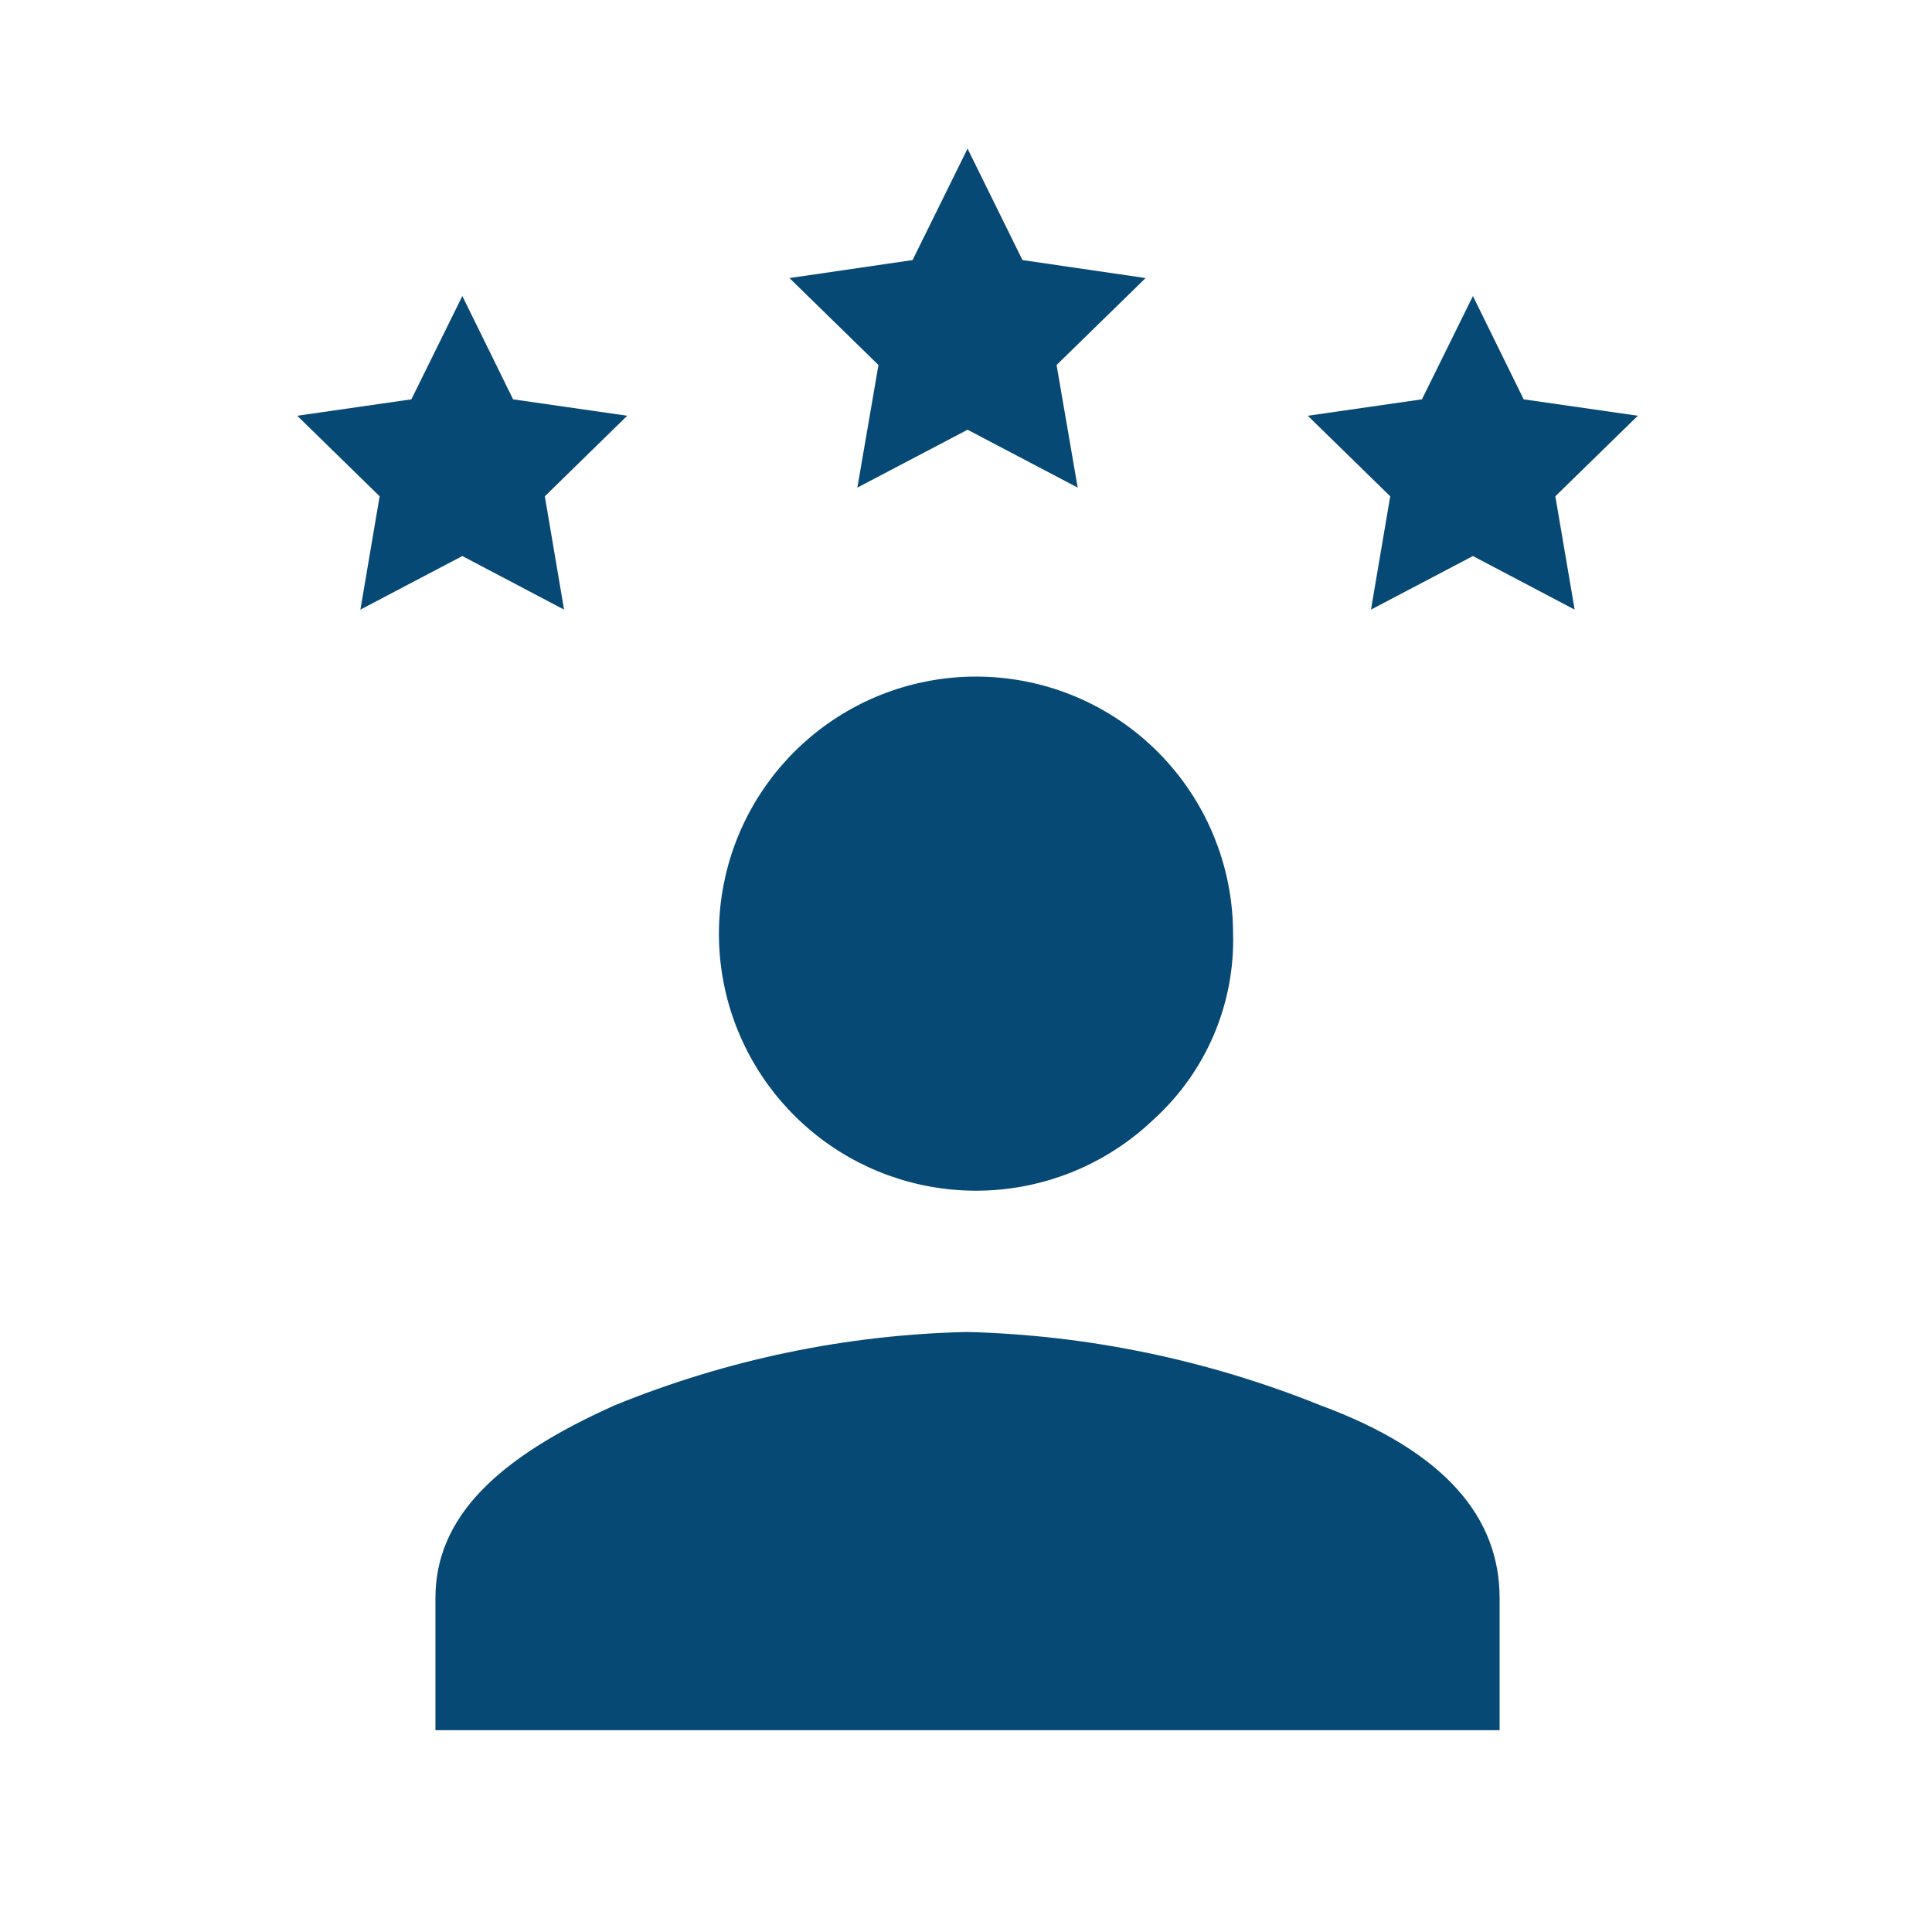 <svg width="26" height="26" viewBox="0 0 26 26" fill="none" xmlns="http://www.w3.org/2000/svg">
<path d="M8.277 18.91C9.785 18.295 11.393 17.961 13.02 17.925C14.648 17.968 16.254 18.302 17.764 18.91C19.463 19.536 20.181 20.432 20.181 21.506V23.284H5.86V21.506C5.86 20.432 6.667 19.628 8.277 18.91ZM15.527 15.063C14.952 15.614 14.204 15.95 13.409 16.013C12.615 16.076 11.823 15.864 11.168 15.411C10.512 14.958 10.033 14.292 9.811 13.527C9.59 12.762 9.639 11.943 9.951 11.21C10.263 10.477 10.819 9.874 11.524 9.503C12.229 9.132 13.04 9.016 13.822 9.174C14.602 9.332 15.305 9.755 15.81 10.372C16.315 10.988 16.592 11.76 16.594 12.556C16.608 13.027 16.519 13.494 16.335 13.927C16.151 14.359 15.875 14.747 15.527 15.063V15.063Z" fill="#074975"/>
<path d="M13.021 2L13.76 3.5L15.417 3.742L14.219 4.912L14.503 6.562L13.021 5.783L11.538 6.562L11.822 4.912L10.624 3.742L12.281 3.5L13.021 2Z" fill="#074975"/>
<path d="M6.222 3.984L6.905 5.374L8.441 5.595L7.332 6.679L7.591 8.204L6.222 7.483L4.85 8.204L5.109 6.679L4 5.595L5.536 5.374L6.222 3.984Z" fill="#074975"/>
<path d="M19.822 3.984L19.136 5.374L17.6 5.595L18.709 6.679L18.45 8.204L19.822 7.483L21.191 8.204L20.931 6.679L22.041 5.595L20.505 5.374L19.822 3.984Z" fill="#074975"/>
</svg>
